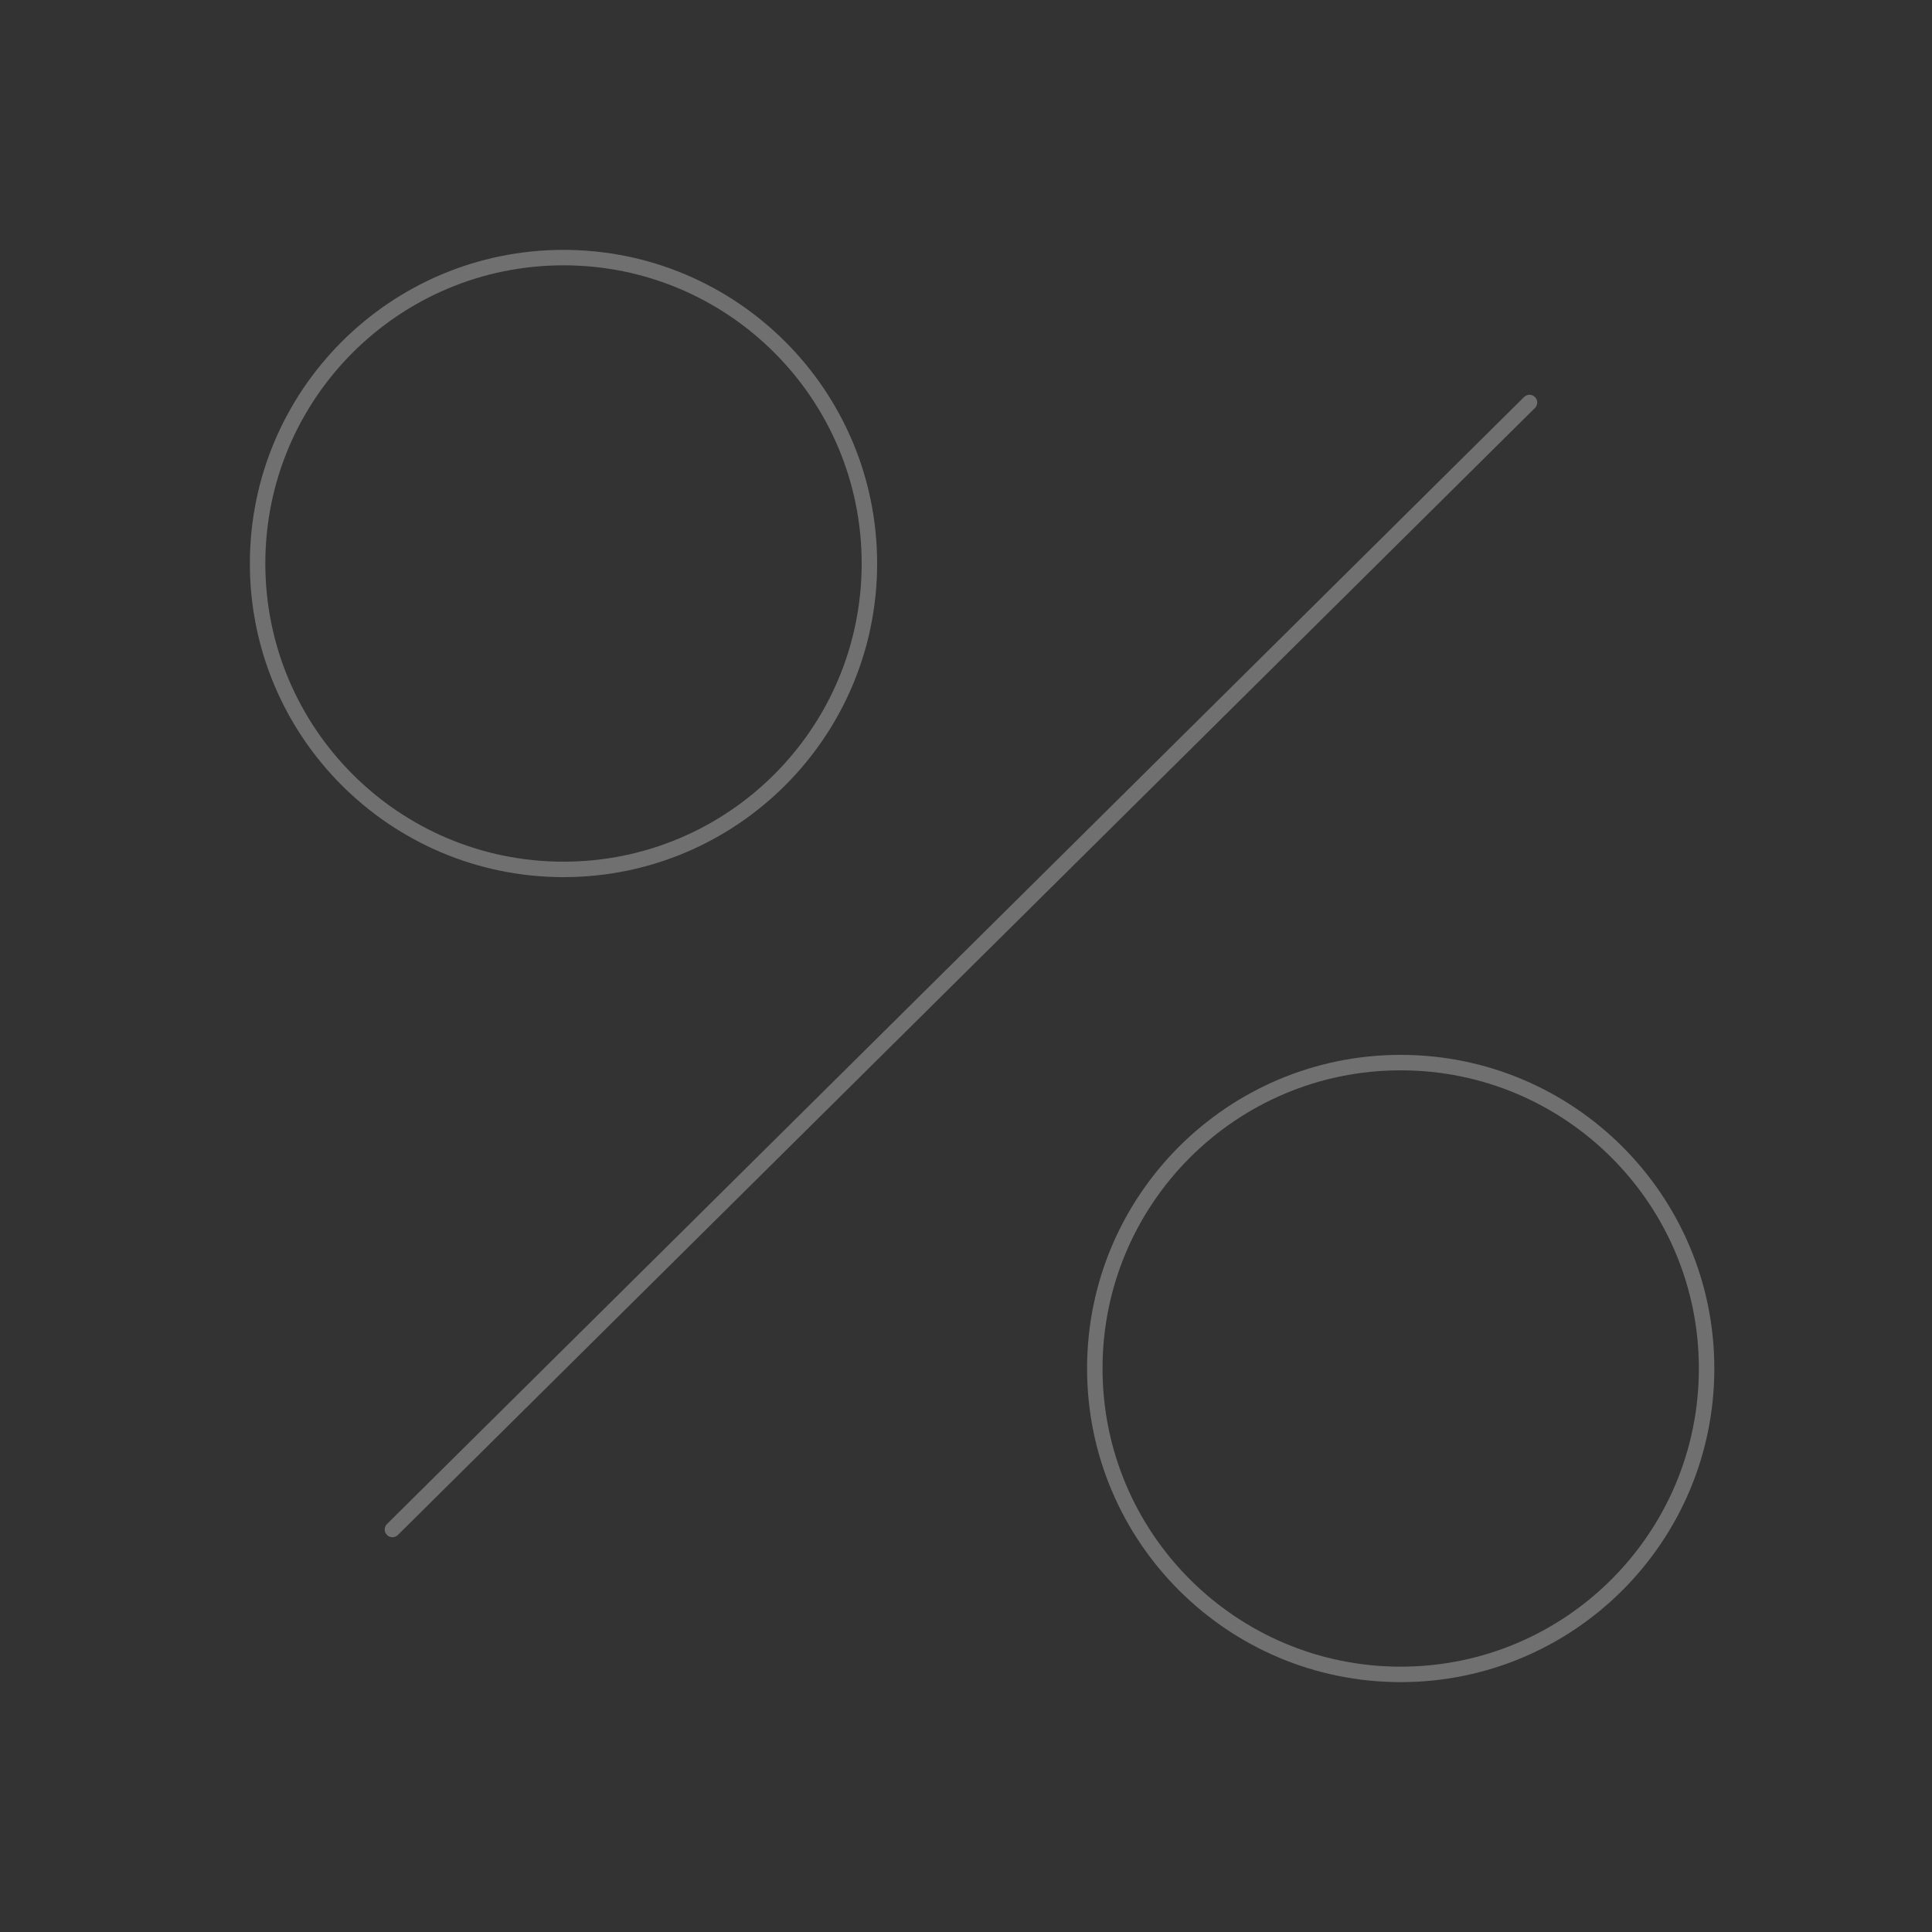 <svg width="250" height="250" viewBox="0 0 250 250" fill="none" xmlns="http://www.w3.org/2000/svg">
    <rect x="0" y="0" width="250" height="250" fill="#333333" stroke="none"/>
    <g opacity="0.3">
        <path d="M197.917 52.083L50.781 197.916M220.833 177.083C220.833 198.944 203.111 216.666 181.25 216.666C159.389 216.666 141.667 198.944 141.667 177.083C141.667 155.222 159.389 137.5 181.25 137.5C203.111 137.5 220.833 155.222 220.833 177.083ZM112.5 72.916C112.5 94.778 94.778 112.5 72.917 112.5C51.055 112.5 33.333 94.778 33.333 72.916C33.333 51.055 51.055 33.333 72.917 33.333C94.778 33.333 112.5 51.055 112.5 72.916Z" stroke="white" stroke-width="2" stroke-linecap="round" stroke-linejoin="round"/>
    </g>
</svg>